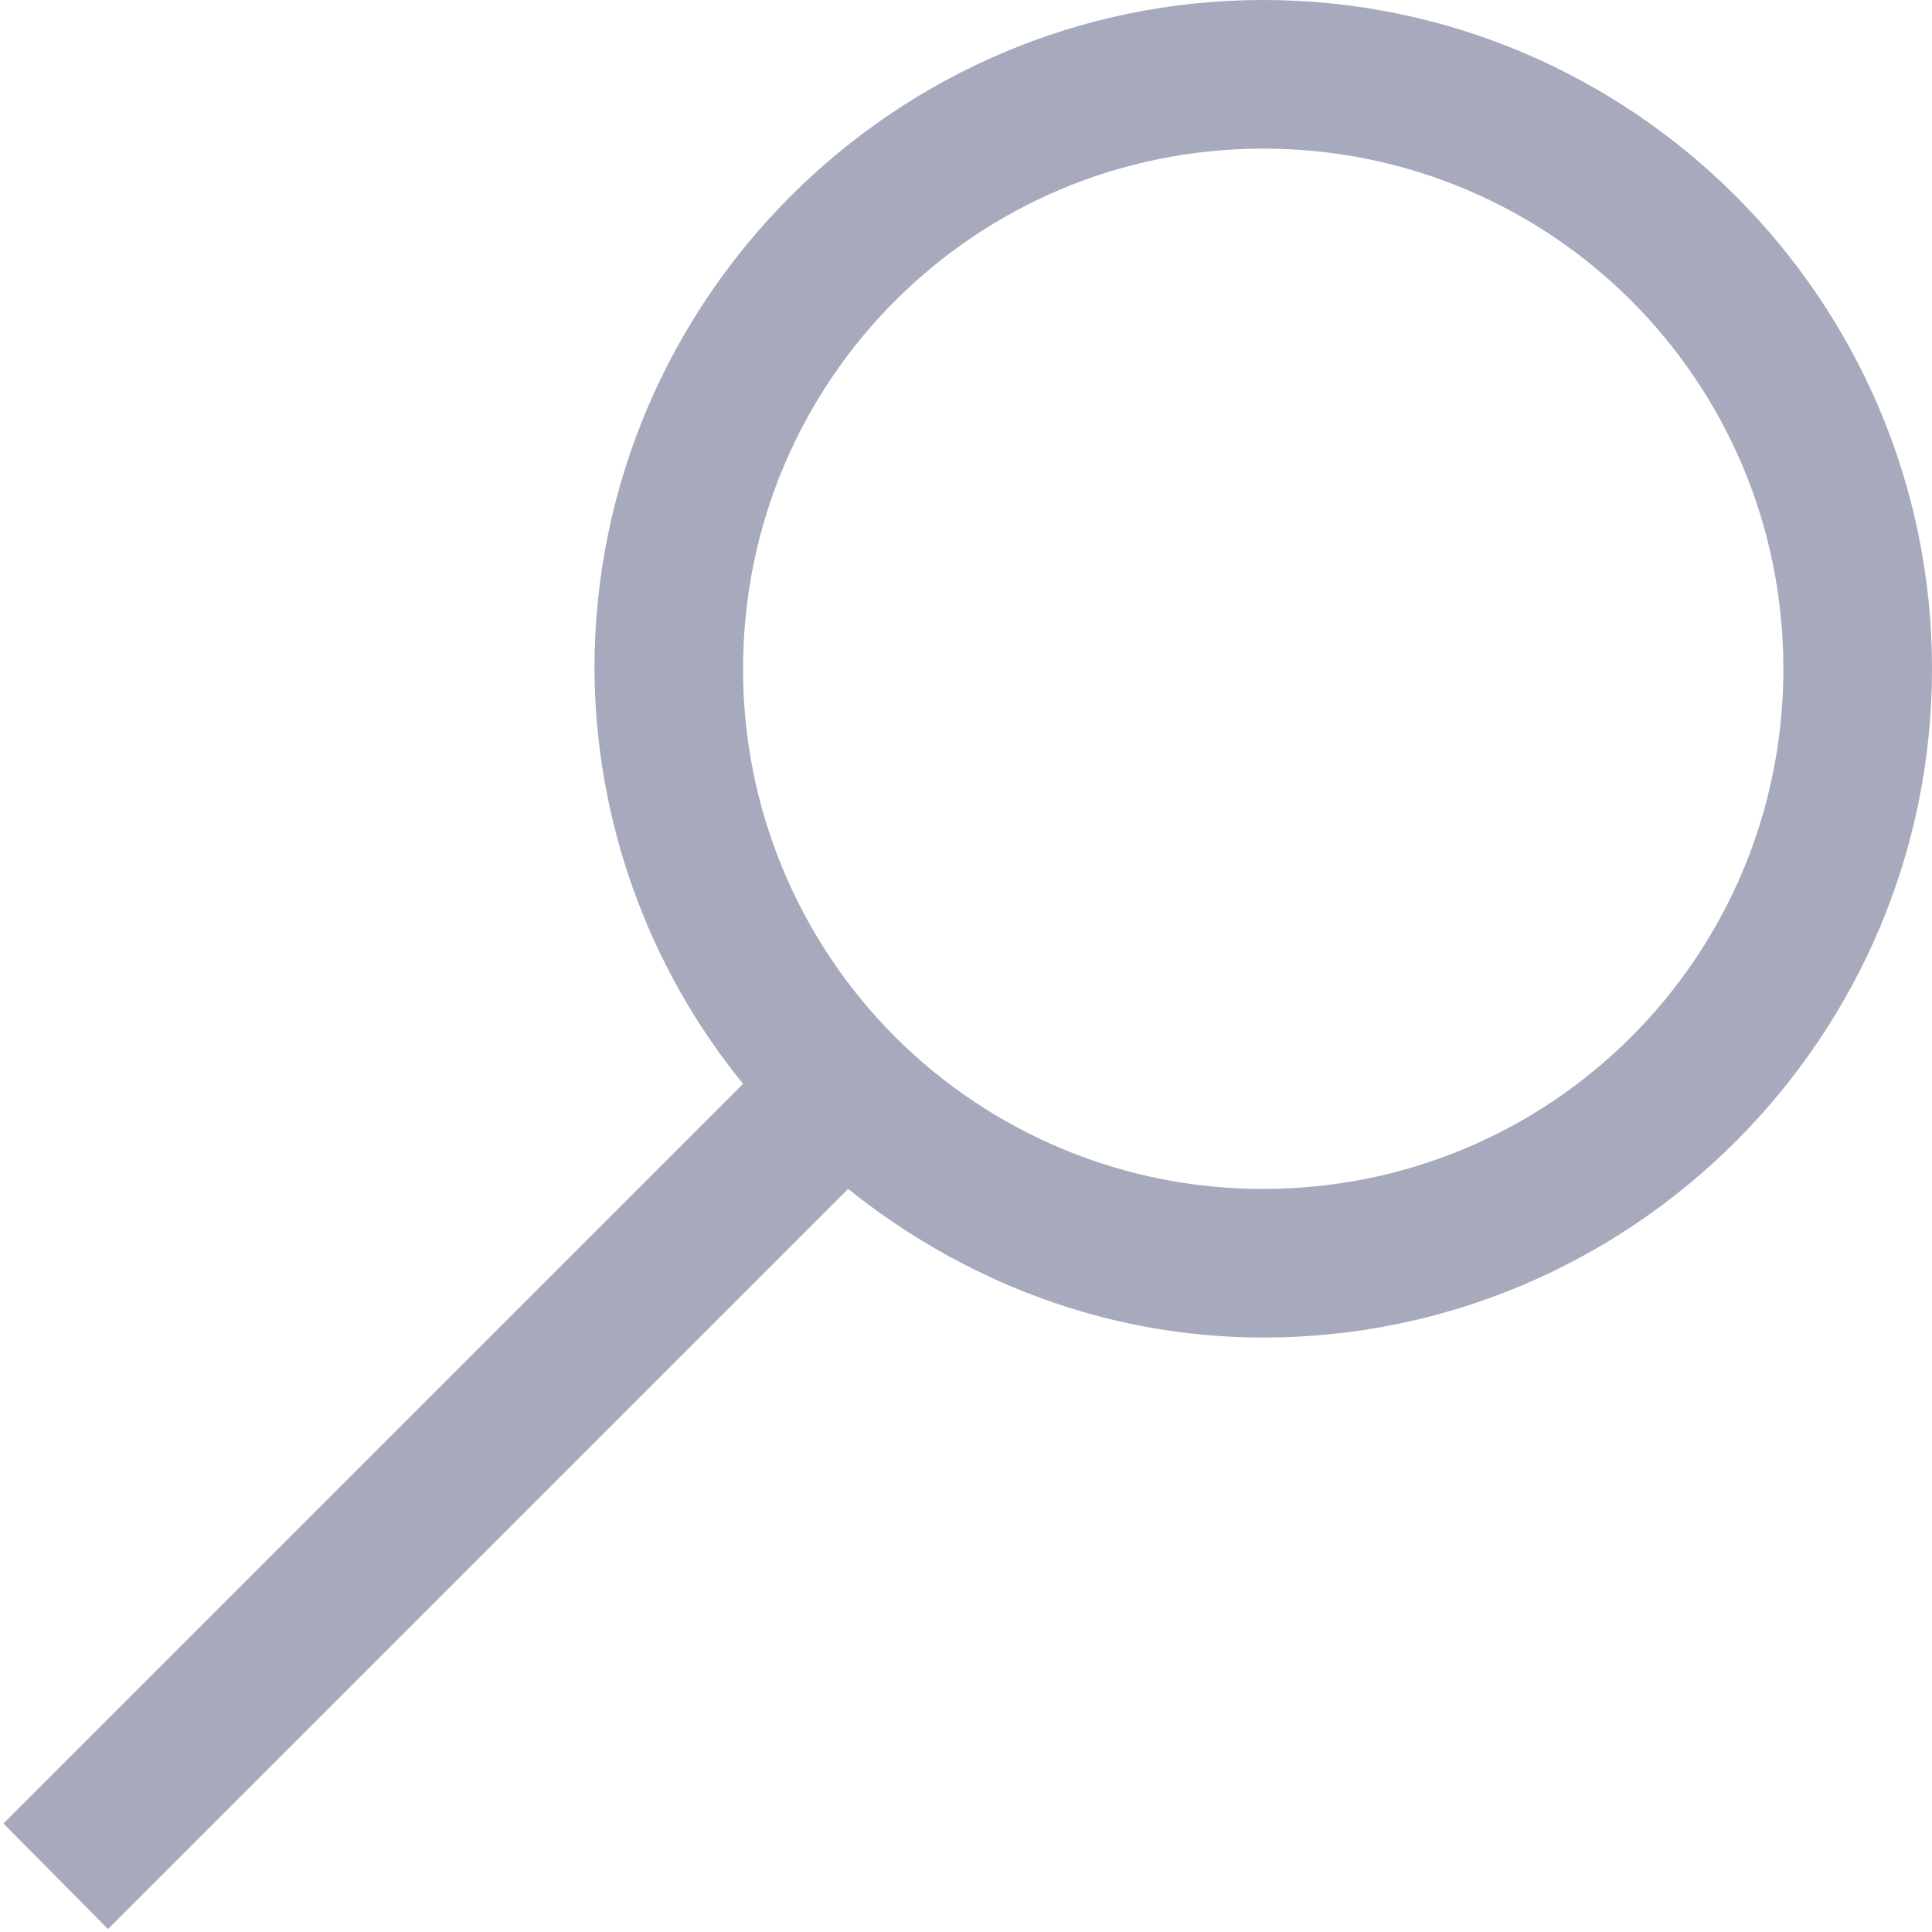 <svg id="SvgjsSvg1006" width="288" height="288" xmlns="http://www.w3.org/2000/svg" version="1.1" xmlns:xlink="http://www.w3.org/1999/xlink" xmlns:svgjs="http://svgjs.com/svgjs"><defs id="SvgjsDefs1007"></defs><g id="SvgjsG1008" transform="matrix(1,0,0,1,0,0)"><svg xmlns="http://www.w3.org/2000/svg" width="288" height="288" fill="none" viewBox="0 0 13 13"><path fill="#a6aabc" fill-rule="evenodd" d="M4 4.5C4 2.02 6.02 0 8.5 0C10.98 0 13 2.02 13 4.5C13 6.98 10.98 9 8.5 9C7.441 9 6.477 8.617 5.707 8L0.727 12.98L0.023 12.27L5 7.293C4.357 6.504 4.005 5.518 4 4.5ZM12 4.5C12 2.563 10.438 1 8.5 1C6.563 1 5 2.562 5 4.5C4.998 5.429 5.367 6.32 6.023 6.977C6.68 7.633 7.571 8.002 8.5 8C10.437 8 12 6.438 12 4.5Z" clip-rule="evenodd" class="colorfff svgShape"></path></svg></g></svg>
